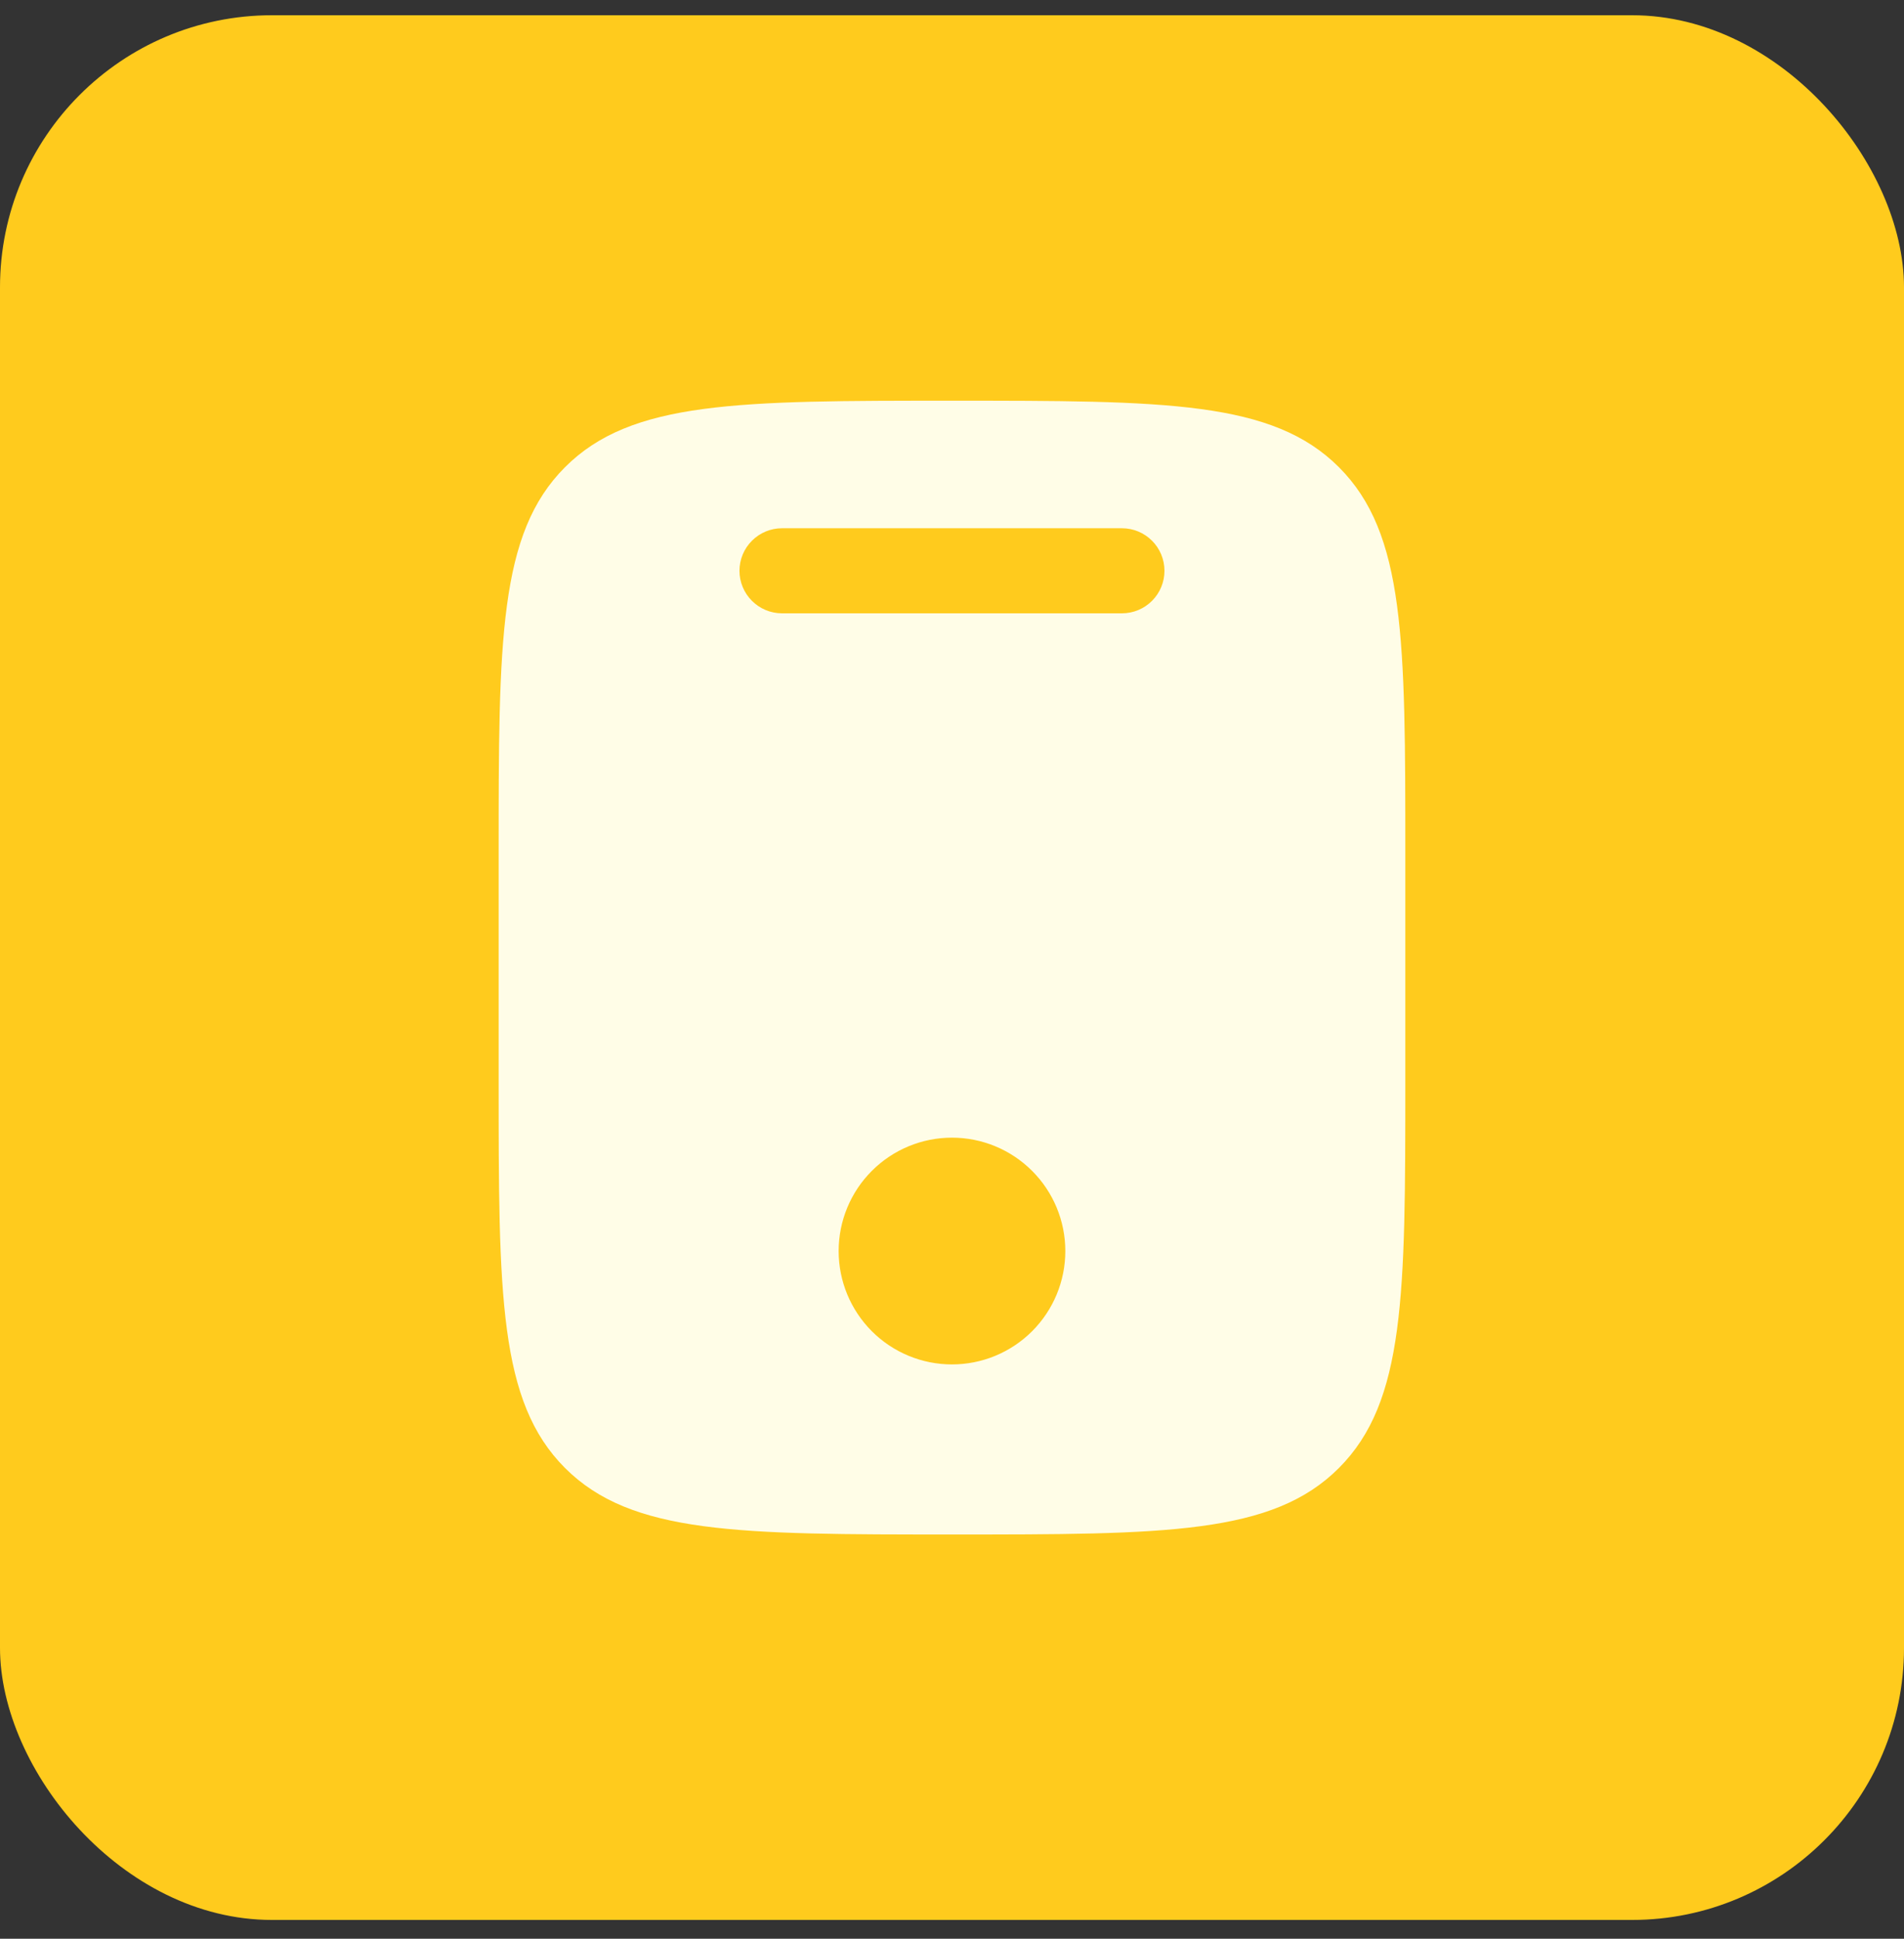 <?xml version="1.0" encoding="UTF-8"?>
<svg xmlns="http://www.w3.org/2000/svg" width="56" height="57" viewBox="0 0 56 57" fill="none">
  <rect x="0" y="0" width="56" height="57" fill="#333333" stroke="none"/>
  <rect y="0.448" width="56" height="56" rx="8" fill="#FFCB1D"></rect>
  <path fill-rule="evenodd" clip-rule="evenodd" d="M16.619 13.735C14.666 15.687 14.666 18.83 14.666 25.115V31.782C14.666 38.066 14.666 41.21 16.619 43.161C18.573 45.113 21.714 45.115 27.999 45.115C34.284 45.115 37.428 45.115 39.379 43.161C41.331 41.208 41.333 38.066 41.333 31.782V25.115C41.333 18.83 41.333 15.687 39.379 13.735C37.426 11.783 34.284 11.781 27.999 11.781C21.714 11.781 18.571 11.781 16.619 13.735ZM22.999 15.531C22.668 15.531 22.35 15.663 22.116 15.898C21.881 16.132 21.749 16.45 21.749 16.782C21.749 17.113 21.881 17.431 22.116 17.665C22.35 17.9 22.668 18.032 22.999 18.032H32.999C33.331 18.032 33.649 17.9 33.883 17.665C34.118 17.431 34.249 17.113 34.249 16.782C34.249 16.45 34.118 16.132 33.883 15.898C33.649 15.663 33.331 15.531 32.999 15.531H22.999ZM27.999 40.115C28.883 40.115 29.731 39.764 30.356 39.139C30.982 38.513 31.333 37.666 31.333 36.782C31.333 35.897 30.982 35.05 30.356 34.425C29.731 33.799 28.883 33.448 27.999 33.448C27.115 33.448 26.267 33.799 25.642 34.425C25.017 35.05 24.666 35.897 24.666 36.782C24.666 37.666 25.017 38.513 25.642 39.139C26.267 39.764 27.115 40.115 27.999 40.115Z" fill="#FFFDE7"></path>
</svg>
